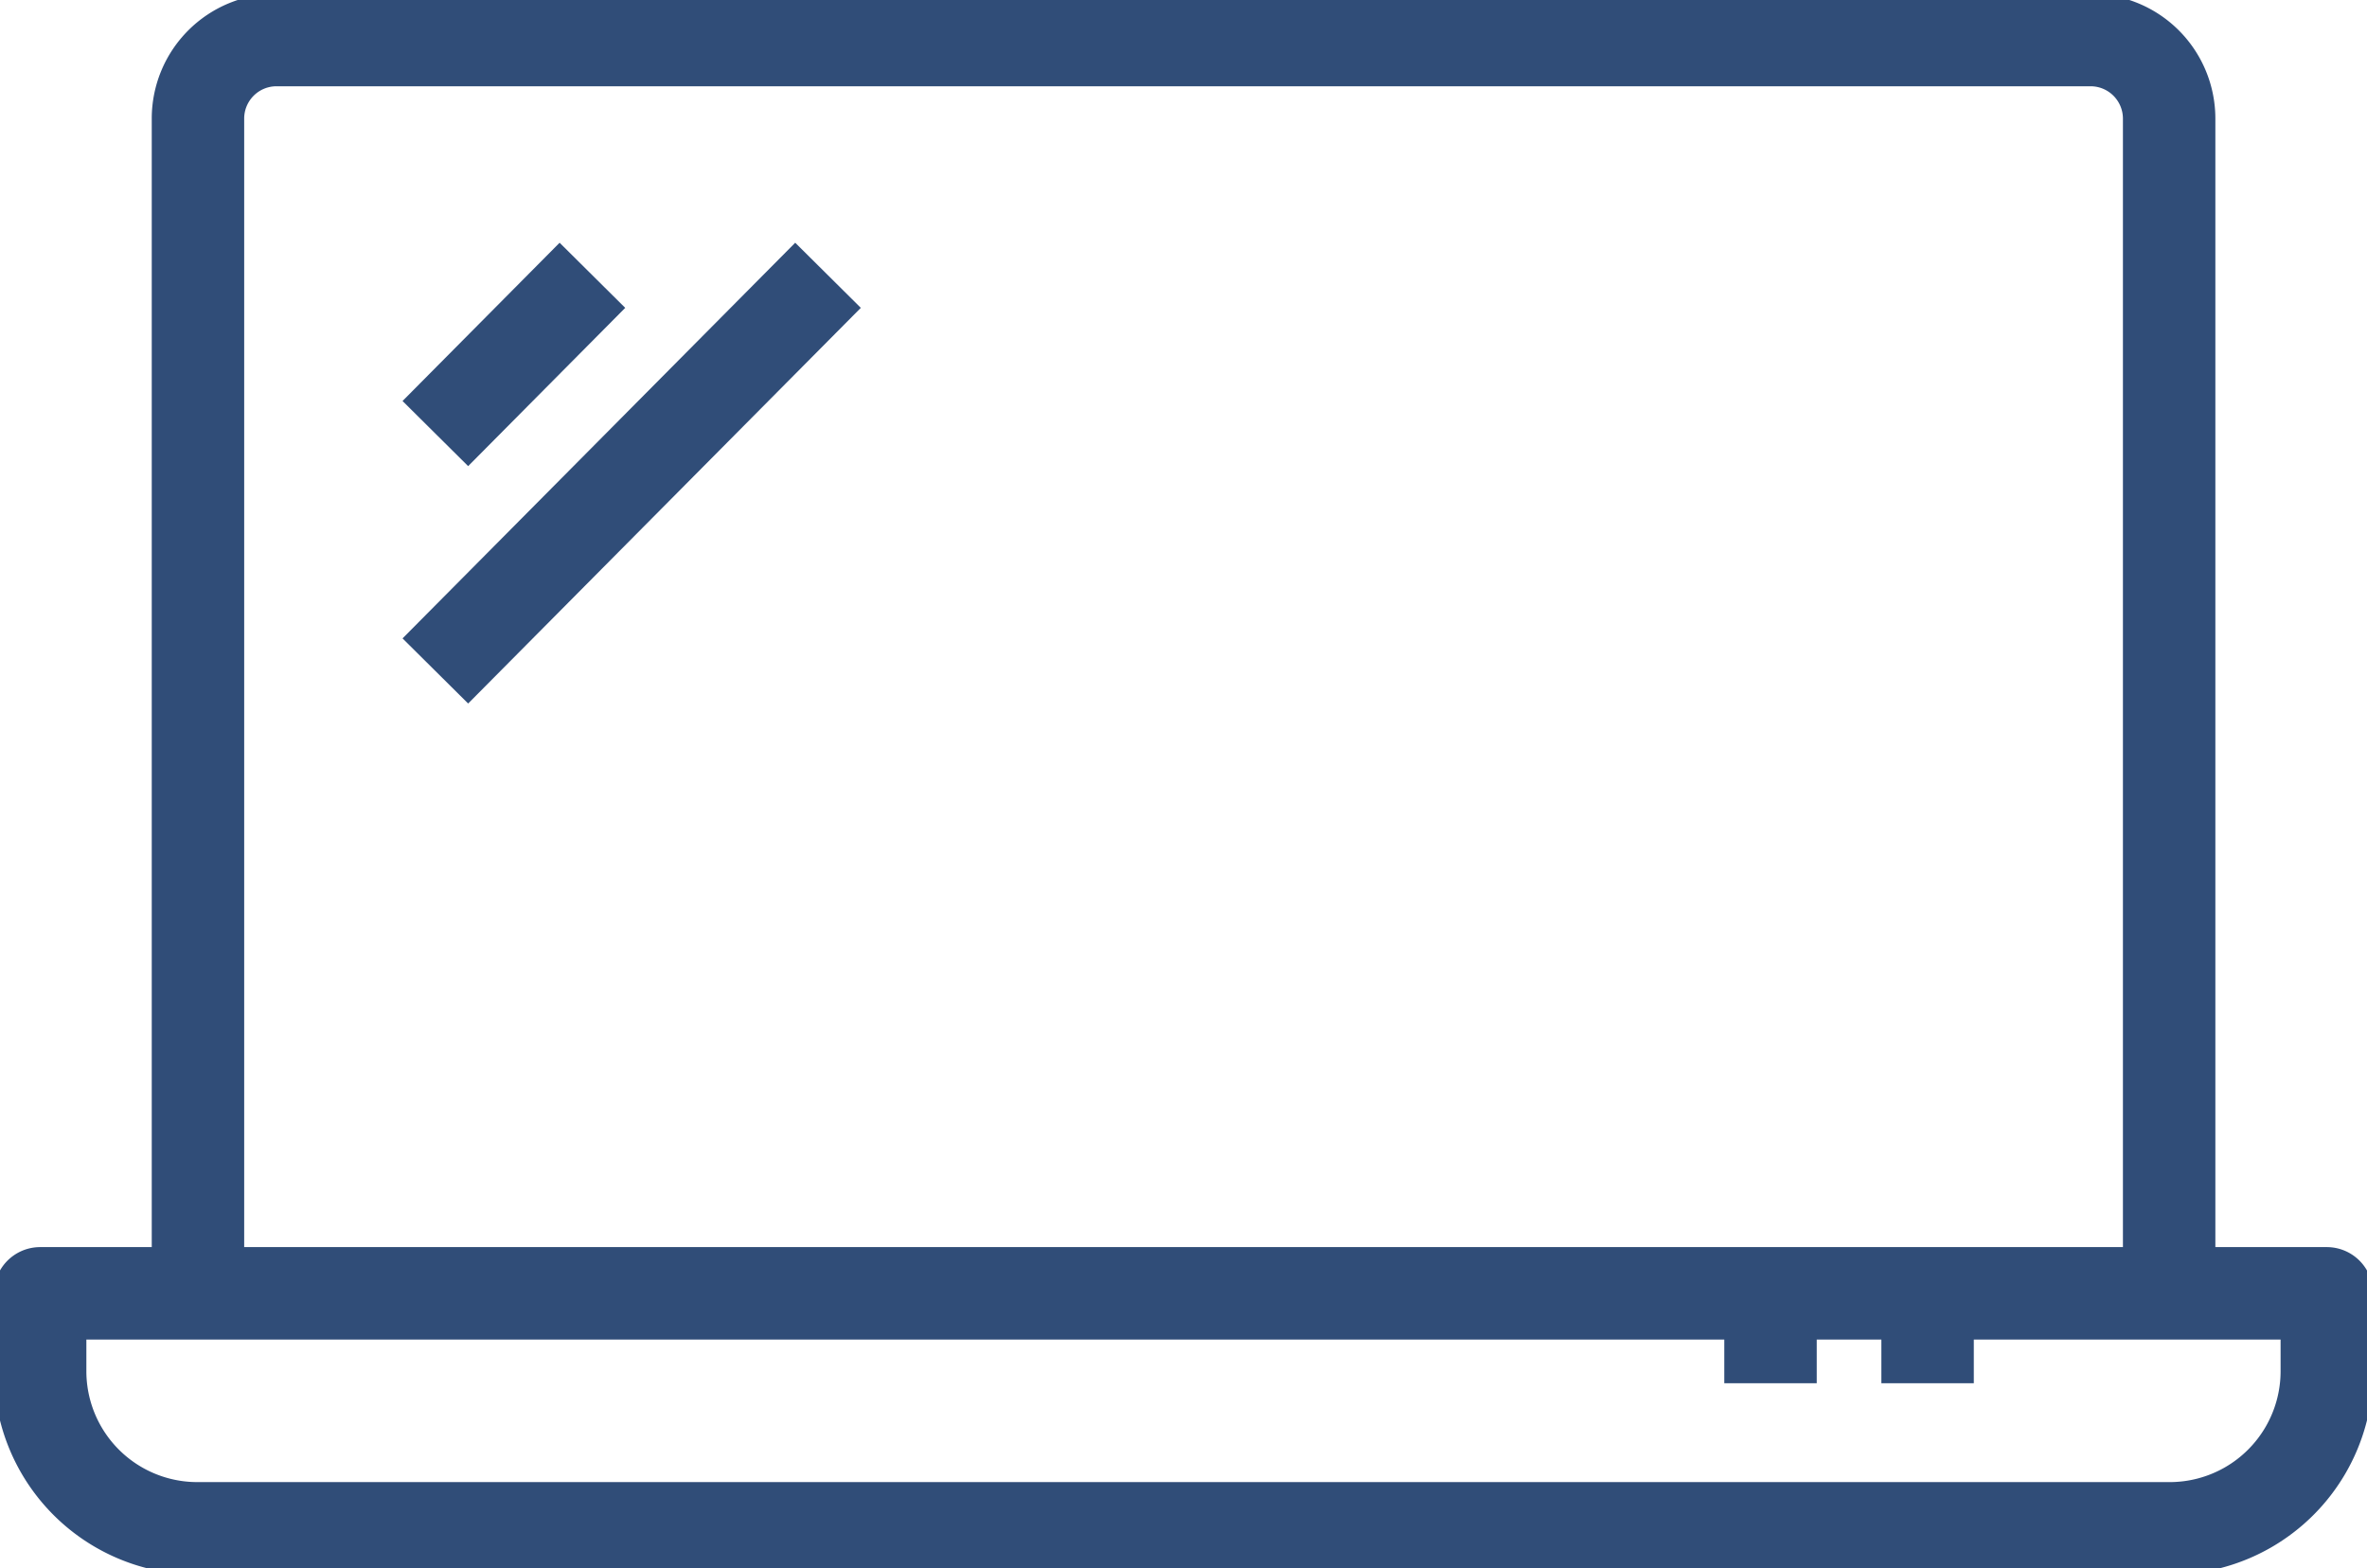 <svg xmlns="http://www.w3.org/2000/svg" xmlns:xlink="http://www.w3.org/1999/xlink" width="64.016" height="42.417" viewBox="0 0 64.016 42.417">
  <defs>
    <clipPath id="clip-path">
      <path id="Path_324" data-name="Path 324" d="M0,13.133H64.016V-29.284H0Z" transform="translate(0 29.284)" fill="none"/>
    </clipPath>
  </defs>
  <g id="Group_925" data-name="Group 925" transform="translate(0 -0.001)">
    <g id="Group_923" data-name="Group 923" transform="translate(0 0.001)" clip-path="url(#clip-path)">
      <g id="Group_922" data-name="Group 922" transform="translate(1.086 1.086)">
        <path id="Path_323" data-name="Path 323" d="M0,10.493v2.118a4.25,4.25,0,0,0,4.266,4.237H57.579a4.25,4.25,0,0,0,4.264-4.237V10.493Zm57.579,0V-21.279A2.125,2.125,0,0,0,55.445-23.4H6.4a2.124,2.124,0,0,0-2.132,2.118V10.493" transform="translate(0 23.397)" fill="none" stroke="#304d78" stroke-linejoin="round" stroke-width="2.5"/>
      </g>
    </g>
    <g id="Group_924" data-name="Group 924" transform="translate(11.774 7.446)">
      <path id="Path_325" data-name="Path 325" d="M1.315,0-2.933,4.28M7.687,0-2.933,10.7M37.425,29.962V27.821m-4.248,2.141V27.821" transform="translate(2.933)" fill="none" stroke="#304d78" stroke-linejoin="round" stroke-width="2.5"/>
    </g>
  </g>
</svg>
